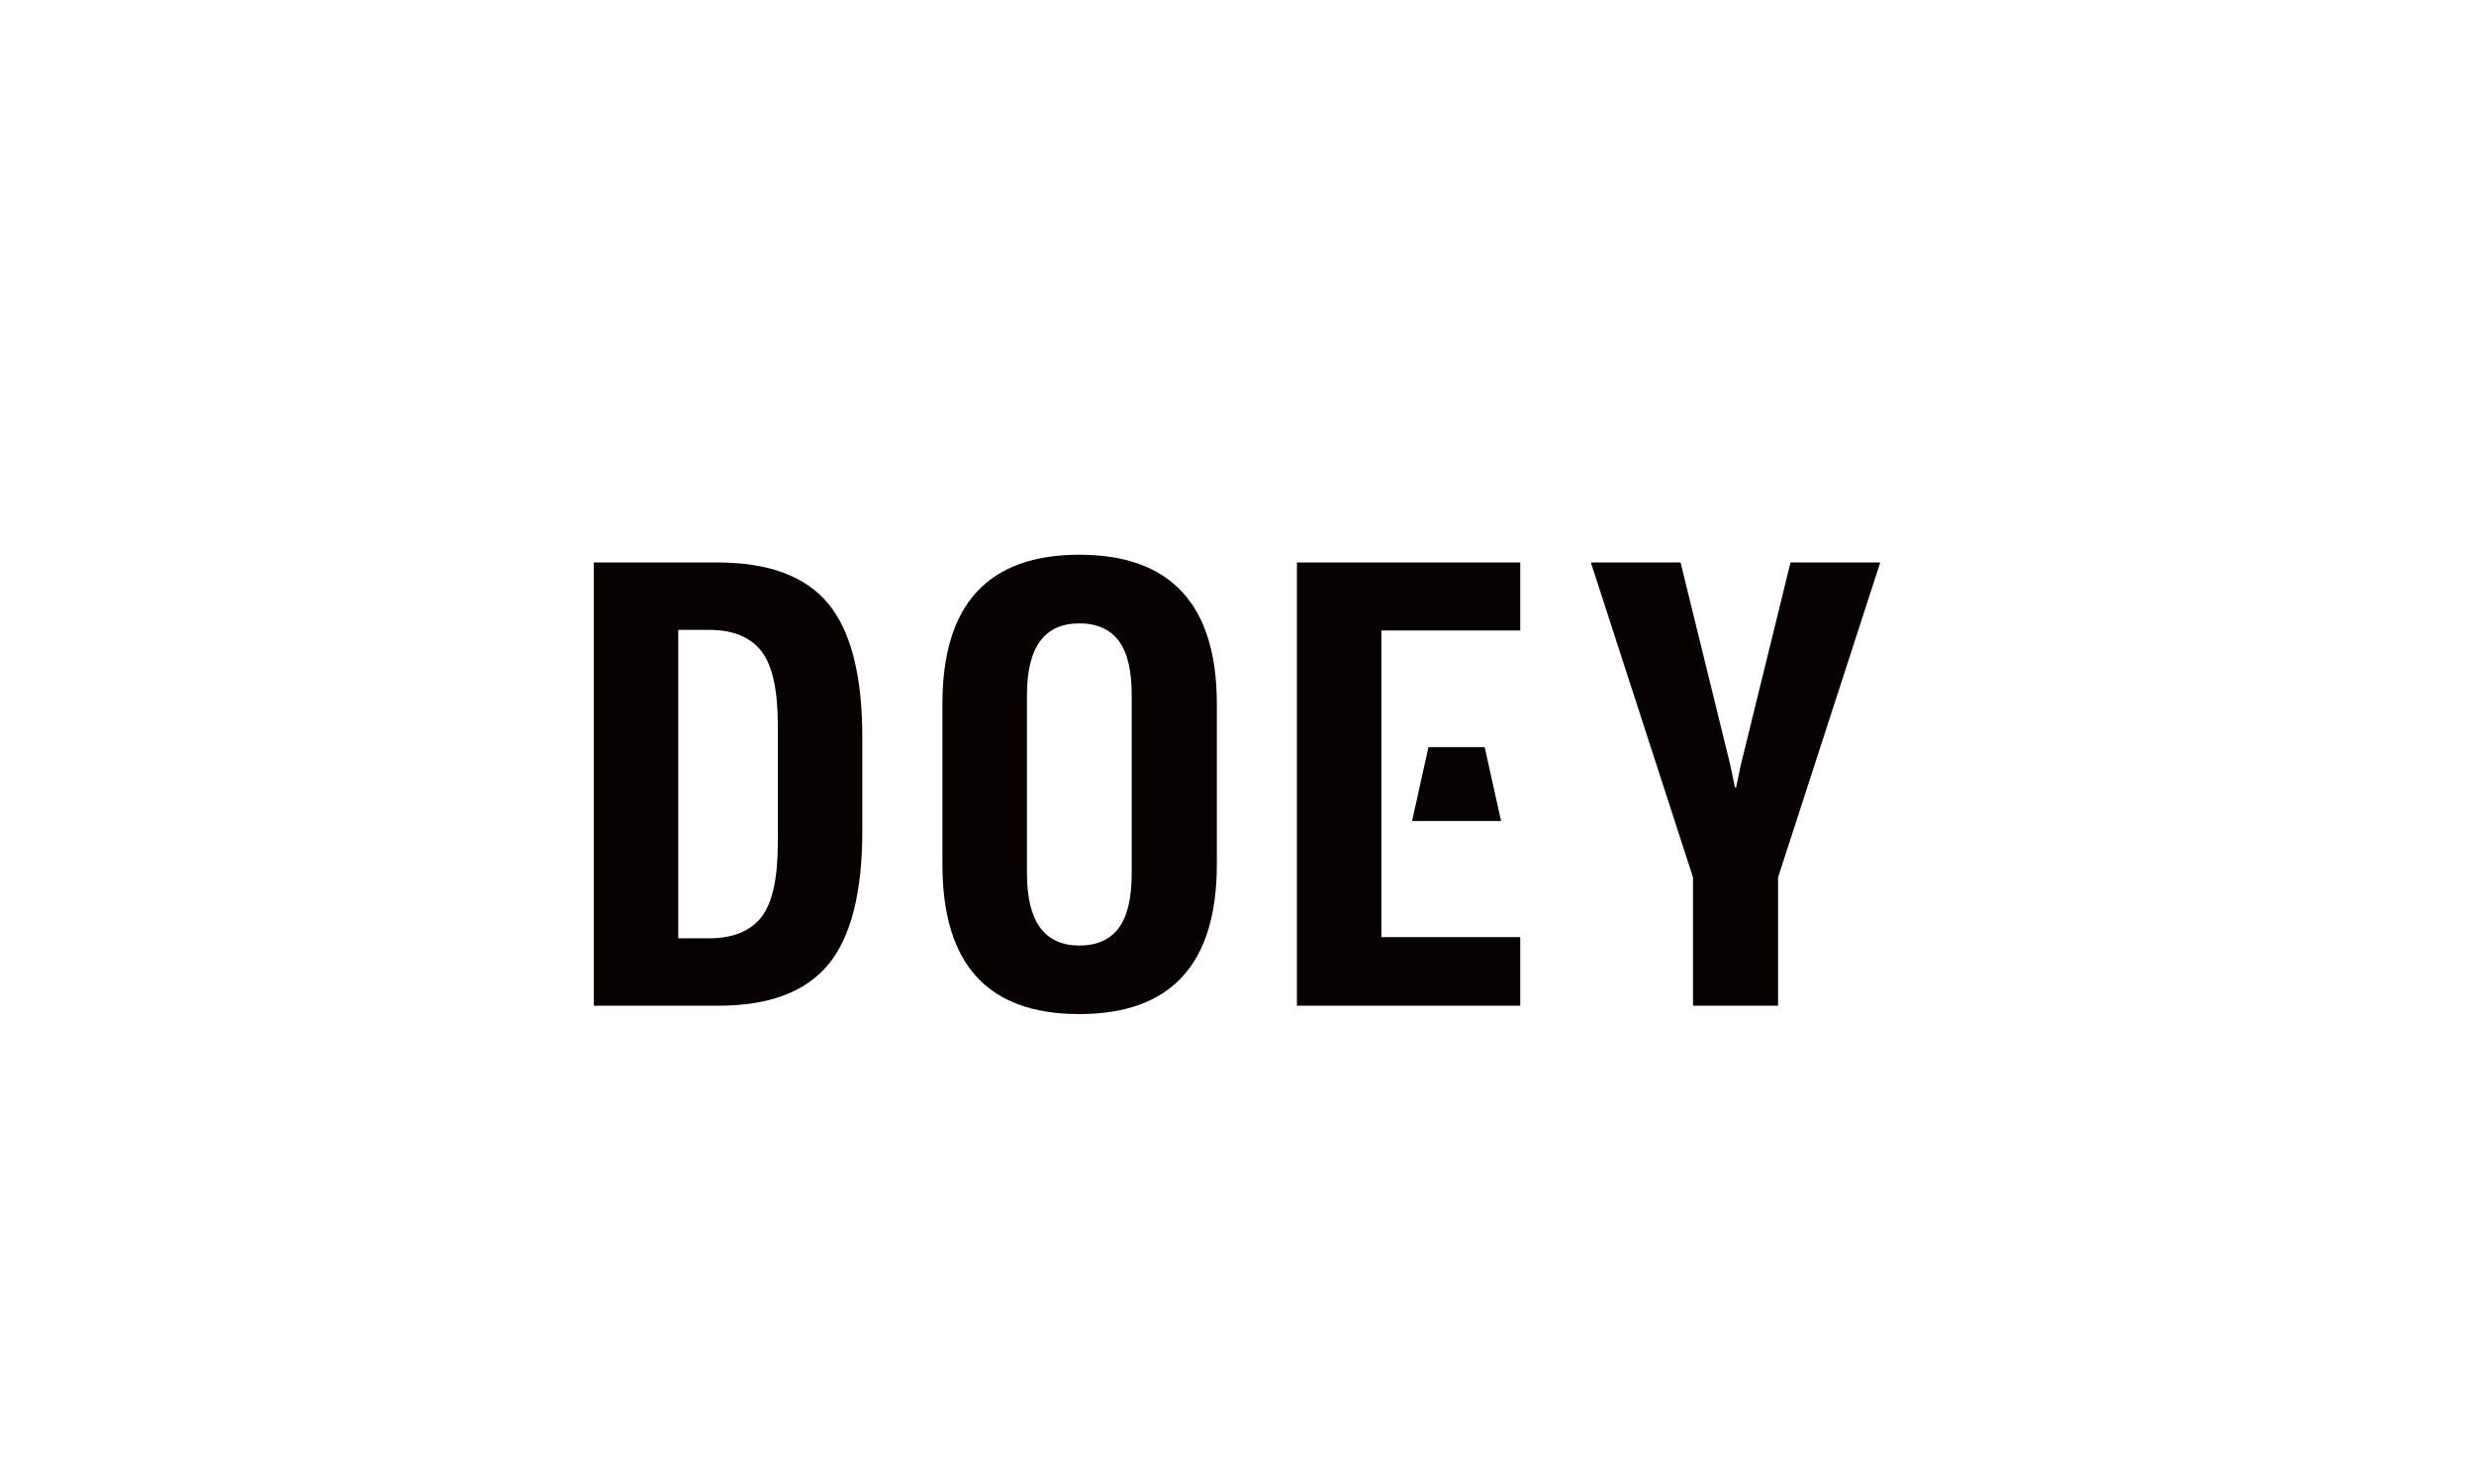 <svg xmlns="http://www.w3.org/2000/svg" fill="none" viewBox="0 0 100 60" height="60" width="100">
<path fill="#070102" d="M24 40.662V22.742H29.004C31.069 22.742 32.56 23.298 33.479 24.407C34.395 25.515 34.855 27.318 34.855 29.809V33.595C34.855 36.087 34.395 37.889 33.479 38.998C32.56 40.107 31.079 40.662 29.03 40.662H24ZM28.66 37.937C29.613 37.937 30.314 37.655 30.765 37.094C31.214 36.53 31.44 35.525 31.44 34.079V29.328C31.44 27.881 31.214 26.876 30.765 26.313C30.316 25.749 29.613 25.467 28.66 25.467H27.415V37.937H28.66Z"></path>
<path fill="#070102" d="M38.093 34.946V28.459C38.093 24.439 39.936 22.429 43.625 22.429C47.314 22.429 49.185 24.439 49.185 28.459V34.946C49.185 38.982 47.332 41 43.625 41C39.918 41 38.093 38.982 38.093 34.946ZM45.214 37.525C45.567 37.06 45.744 36.319 45.744 35.306V28.097C45.744 27.1 45.567 26.369 45.214 25.903C44.862 25.438 44.332 25.204 43.627 25.204C42.215 25.204 41.51 26.169 41.51 28.099V35.31C41.51 37.256 42.215 38.229 43.627 38.229C44.332 38.229 44.862 37.995 45.214 37.529V37.525Z"></path>
<path fill="#070102" d="M55.837 37.889V32.872V30.171V25.491H61.449V22.742H52.422V40.662H61.449V37.889H55.837Z"></path>
<path fill="#070102" d="M60.011 30.207H57.739L57.076 33.196H60.674L60.011 30.207Z"></path>
<path fill="#070102" d="M72.373 22.742L70.361 30.942L70.175 31.835H70.151H70.127L69.942 30.942L67.929 22.742H64.303L68.433 35.475V40.662H70.151H71.87V35.475L76 22.742H72.373Z"></path>
</svg>
